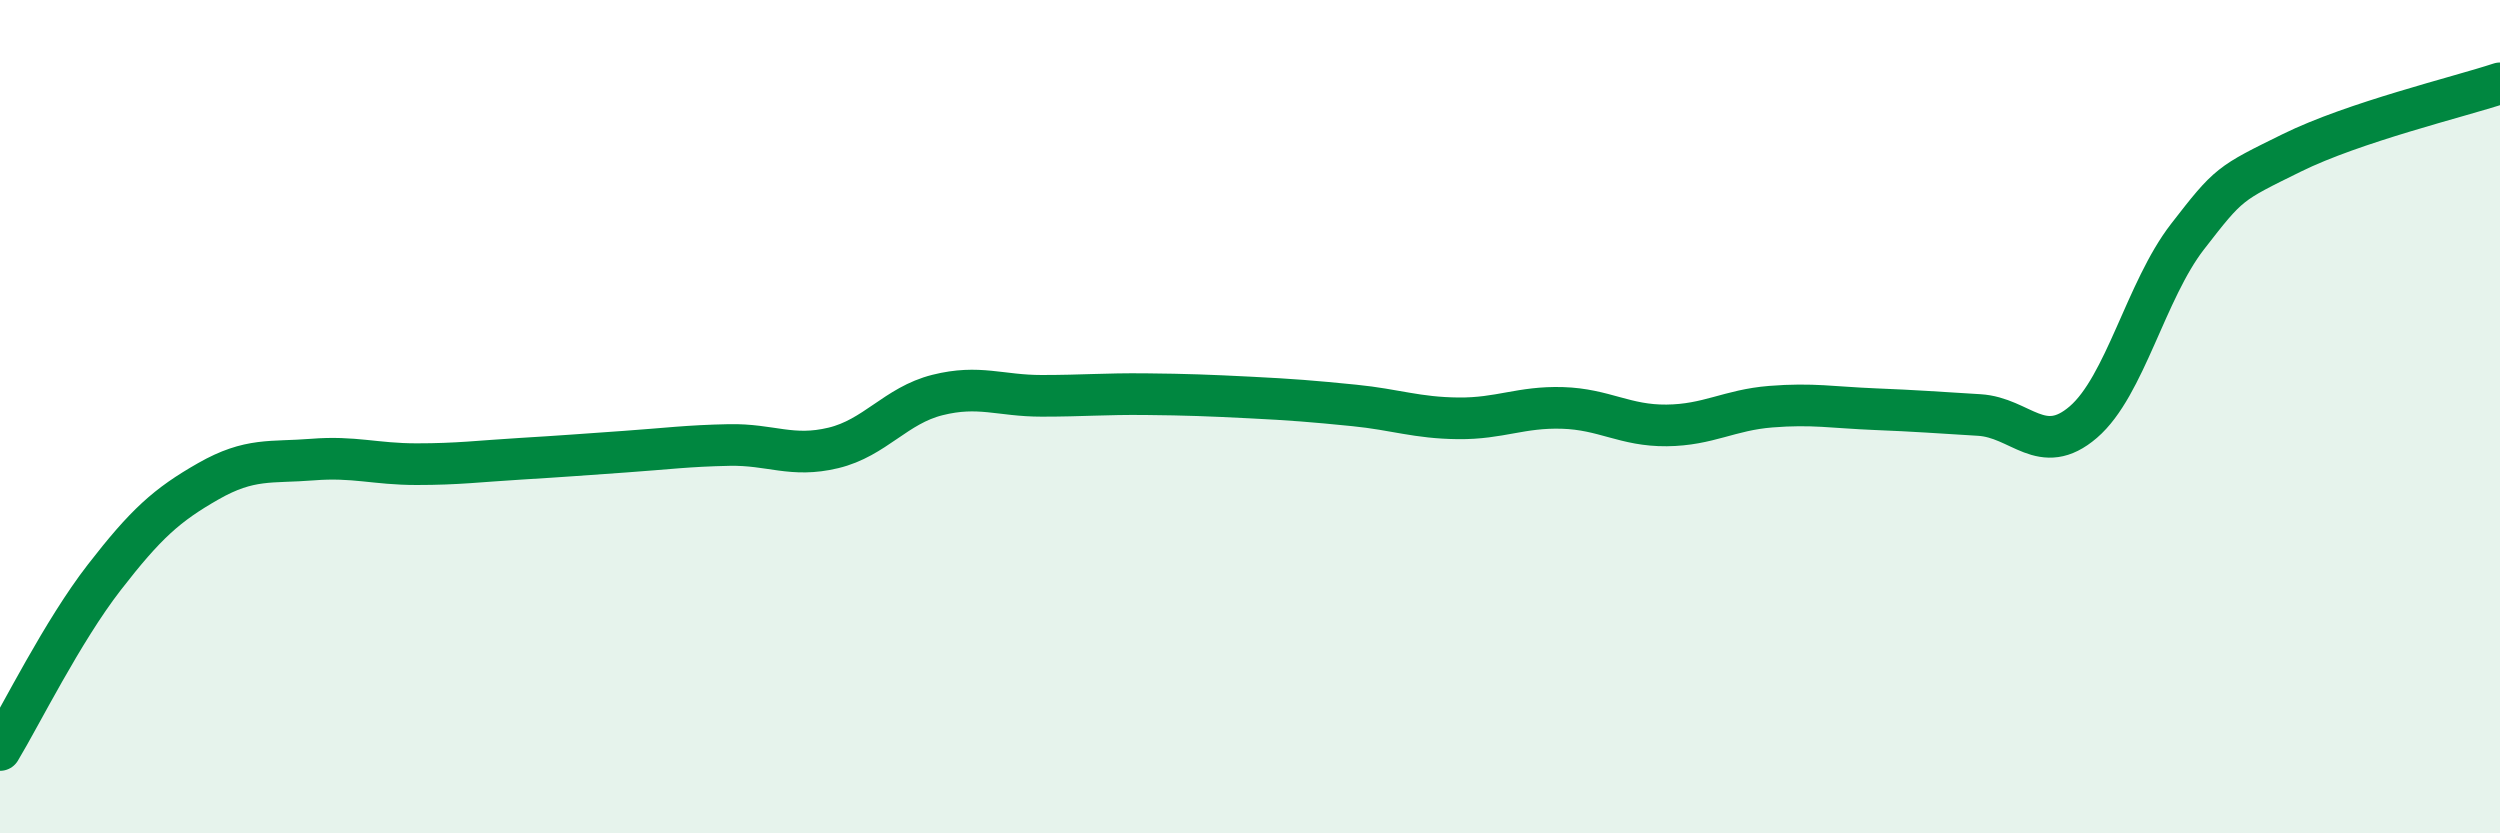 
    <svg width="60" height="20" viewBox="0 0 60 20" xmlns="http://www.w3.org/2000/svg">
      <path
        d="M 0,18 C 0.5,17.17 1.5,15.15 2.5,13.86 C 3.5,12.57 4,12.12 5,11.55 C 6,10.98 6.5,11.11 7.5,11.03 C 8.5,10.95 9,11.14 10,11.14 C 11,11.14 11.5,11.07 12.5,11.01 C 13.5,10.95 14,10.91 15,10.84 C 16,10.77 16.5,10.7 17.5,10.68 C 18.5,10.66 19,10.99 20,10.75 C 21,10.51 21.5,9.73 22.5,9.48 C 23.5,9.23 24,9.5 25,9.5 C 26,9.5 26.5,9.45 27.5,9.46 C 28.5,9.47 29,9.49 30,9.54 C 31,9.59 31.5,9.63 32.5,9.73 C 33.5,9.83 34,10.03 35,10.04 C 36,10.05 36.5,9.76 37.5,9.79 C 38.5,9.82 39,10.22 40,10.21 C 41,10.2 41.5,9.84 42.5,9.76 C 43.5,9.68 44,9.78 45,9.82 C 46,9.86 46.5,9.9 47.5,9.96 C 48.5,10.02 49,10.99 50,10.13 C 51,9.27 51.5,6.97 52.5,5.68 C 53.5,4.39 53.5,4.41 55,3.67 C 56.5,2.93 59,2.33 60,2L60 20L0 20Z"
        fill="#008740"
        opacity="0.1"
        stroke-linecap="round"
        stroke-linejoin="round"
      />
      <path
        d="M 0,18 C 0.5,17.17 1.5,15.15 2.5,13.86 C 3.5,12.57 4,12.12 5,11.55 C 6,10.98 6.5,11.11 7.5,11.03 C 8.5,10.95 9,11.14 10,11.14 C 11,11.14 11.5,11.07 12.5,11.01 C 13.5,10.95 14,10.91 15,10.84 C 16,10.77 16.5,10.7 17.5,10.68 C 18.5,10.66 19,10.99 20,10.75 C 21,10.51 21.5,9.73 22.5,9.48 C 23.5,9.23 24,9.5 25,9.5 C 26,9.5 26.5,9.45 27.5,9.46 C 28.5,9.47 29,9.49 30,9.54 C 31,9.59 31.5,9.63 32.5,9.73 C 33.5,9.83 34,10.03 35,10.04 C 36,10.05 36.5,9.76 37.5,9.79 C 38.5,9.82 39,10.22 40,10.21 C 41,10.2 41.5,9.84 42.5,9.76 C 43.5,9.68 44,9.78 45,9.82 C 46,9.86 46.5,9.9 47.5,9.96 C 48.5,10.02 49,10.99 50,10.13 C 51,9.27 51.5,6.97 52.5,5.68 C 53.5,4.39 53.5,4.41 55,3.67 C 56.5,2.93 59,2.33 60,2"
        stroke="#008740"
        stroke-width="1"
        fill="none"
        stroke-linecap="round"
        stroke-linejoin="round"
      />
    </svg>
  